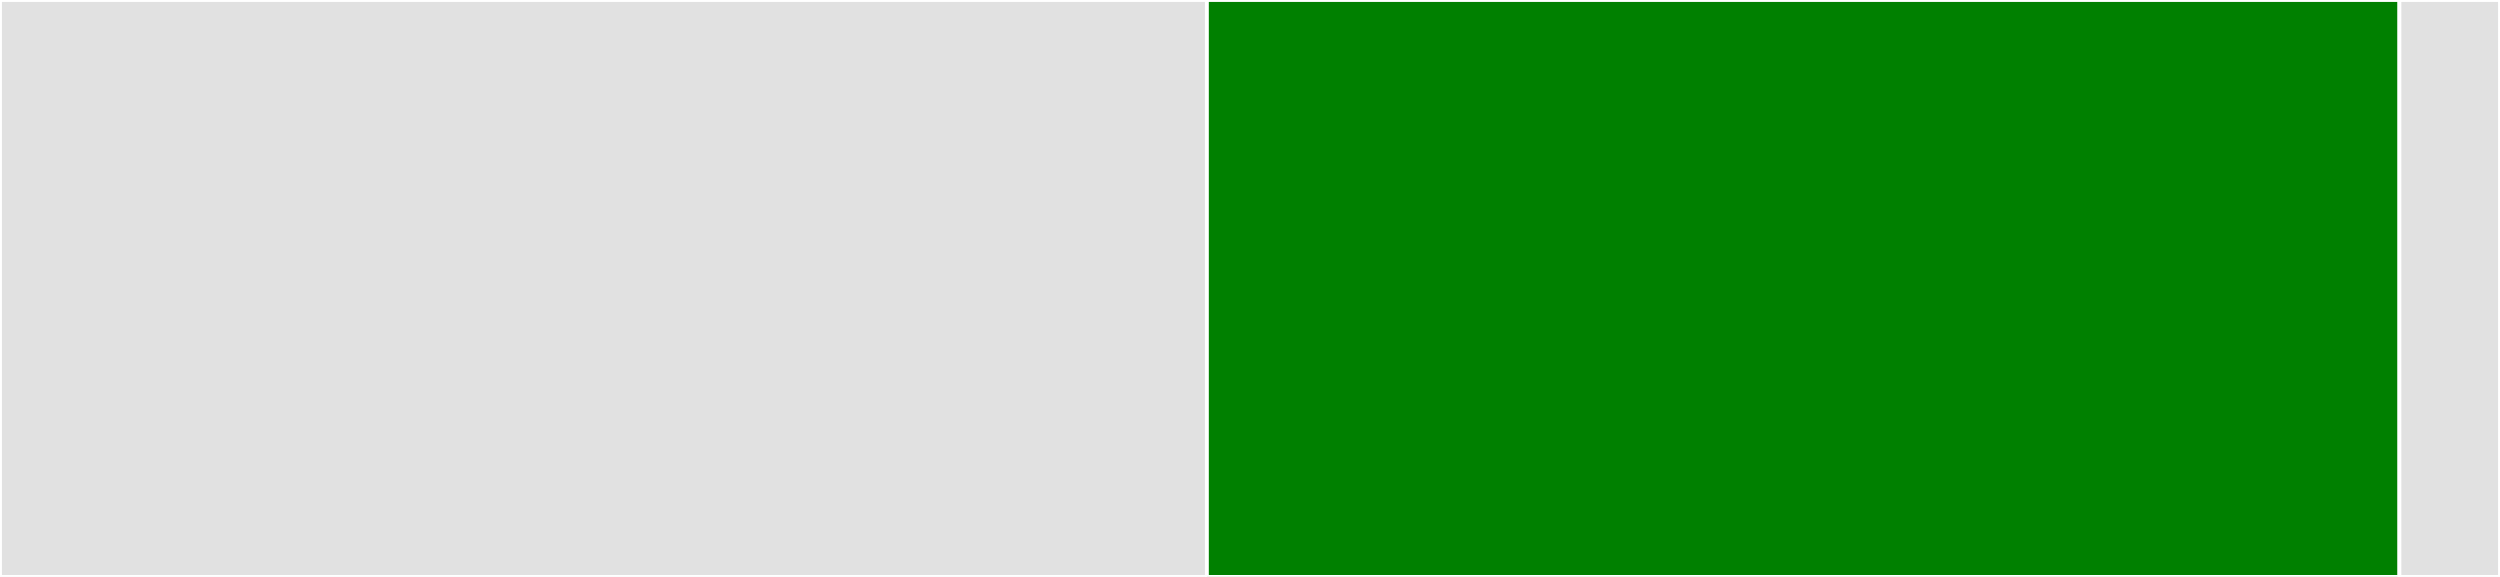 <svg baseProfile="full" width="650" height="150" viewBox="0 0 650 150" version="1.1"
xmlns="http://www.w3.org/2000/svg" xmlns:ev="http://www.w3.org/2001/xml-events"
xmlns:xlink="http://www.w3.org/1999/xlink">

<rect x="0" y="0" width="650" height="150" fill="#333333" stroke="none"/>

<style>rect.s{mask:url(#mask);}</style>
<defs>
  <pattern id="white" width="4" height="4" patternUnits="userSpaceOnUse" patternTransform="rotate(45)">
    <rect width="2" height="2" transform="translate(0,0)" fill="white"></rect>
  </pattern>
  <mask id="mask">
    <rect x="0" y="0" width="100%" height="100%" fill="url(#white)"></rect>
  </mask>
</defs>

<rect x="0" y="0" width="313.793" height="150.0" fill="#e1e1e1" stroke="white" stroke-width="1" class=" tooltipped" data-content="aliyunsdkcore/rpc_client.rb"><title>aliyunsdkcore/rpc_client.rb</title></rect>
<rect x="313.793" y="0" width="310.057" height="150.0" fill="green" stroke="white" stroke-width="1" class=" tooltipped" data-content="aliyunsdkcore/roa_client.rb"><title>aliyunsdkcore/roa_client.rb</title></rect>
<rect x="623.851" y="0" width="26.149" height="150" fill="#e1e1e1" stroke="white" stroke-width="1" class=" tooltipped" data-content="aliyunsdkcore.rb"><title>aliyunsdkcore.rb</title></rect>
</svg>